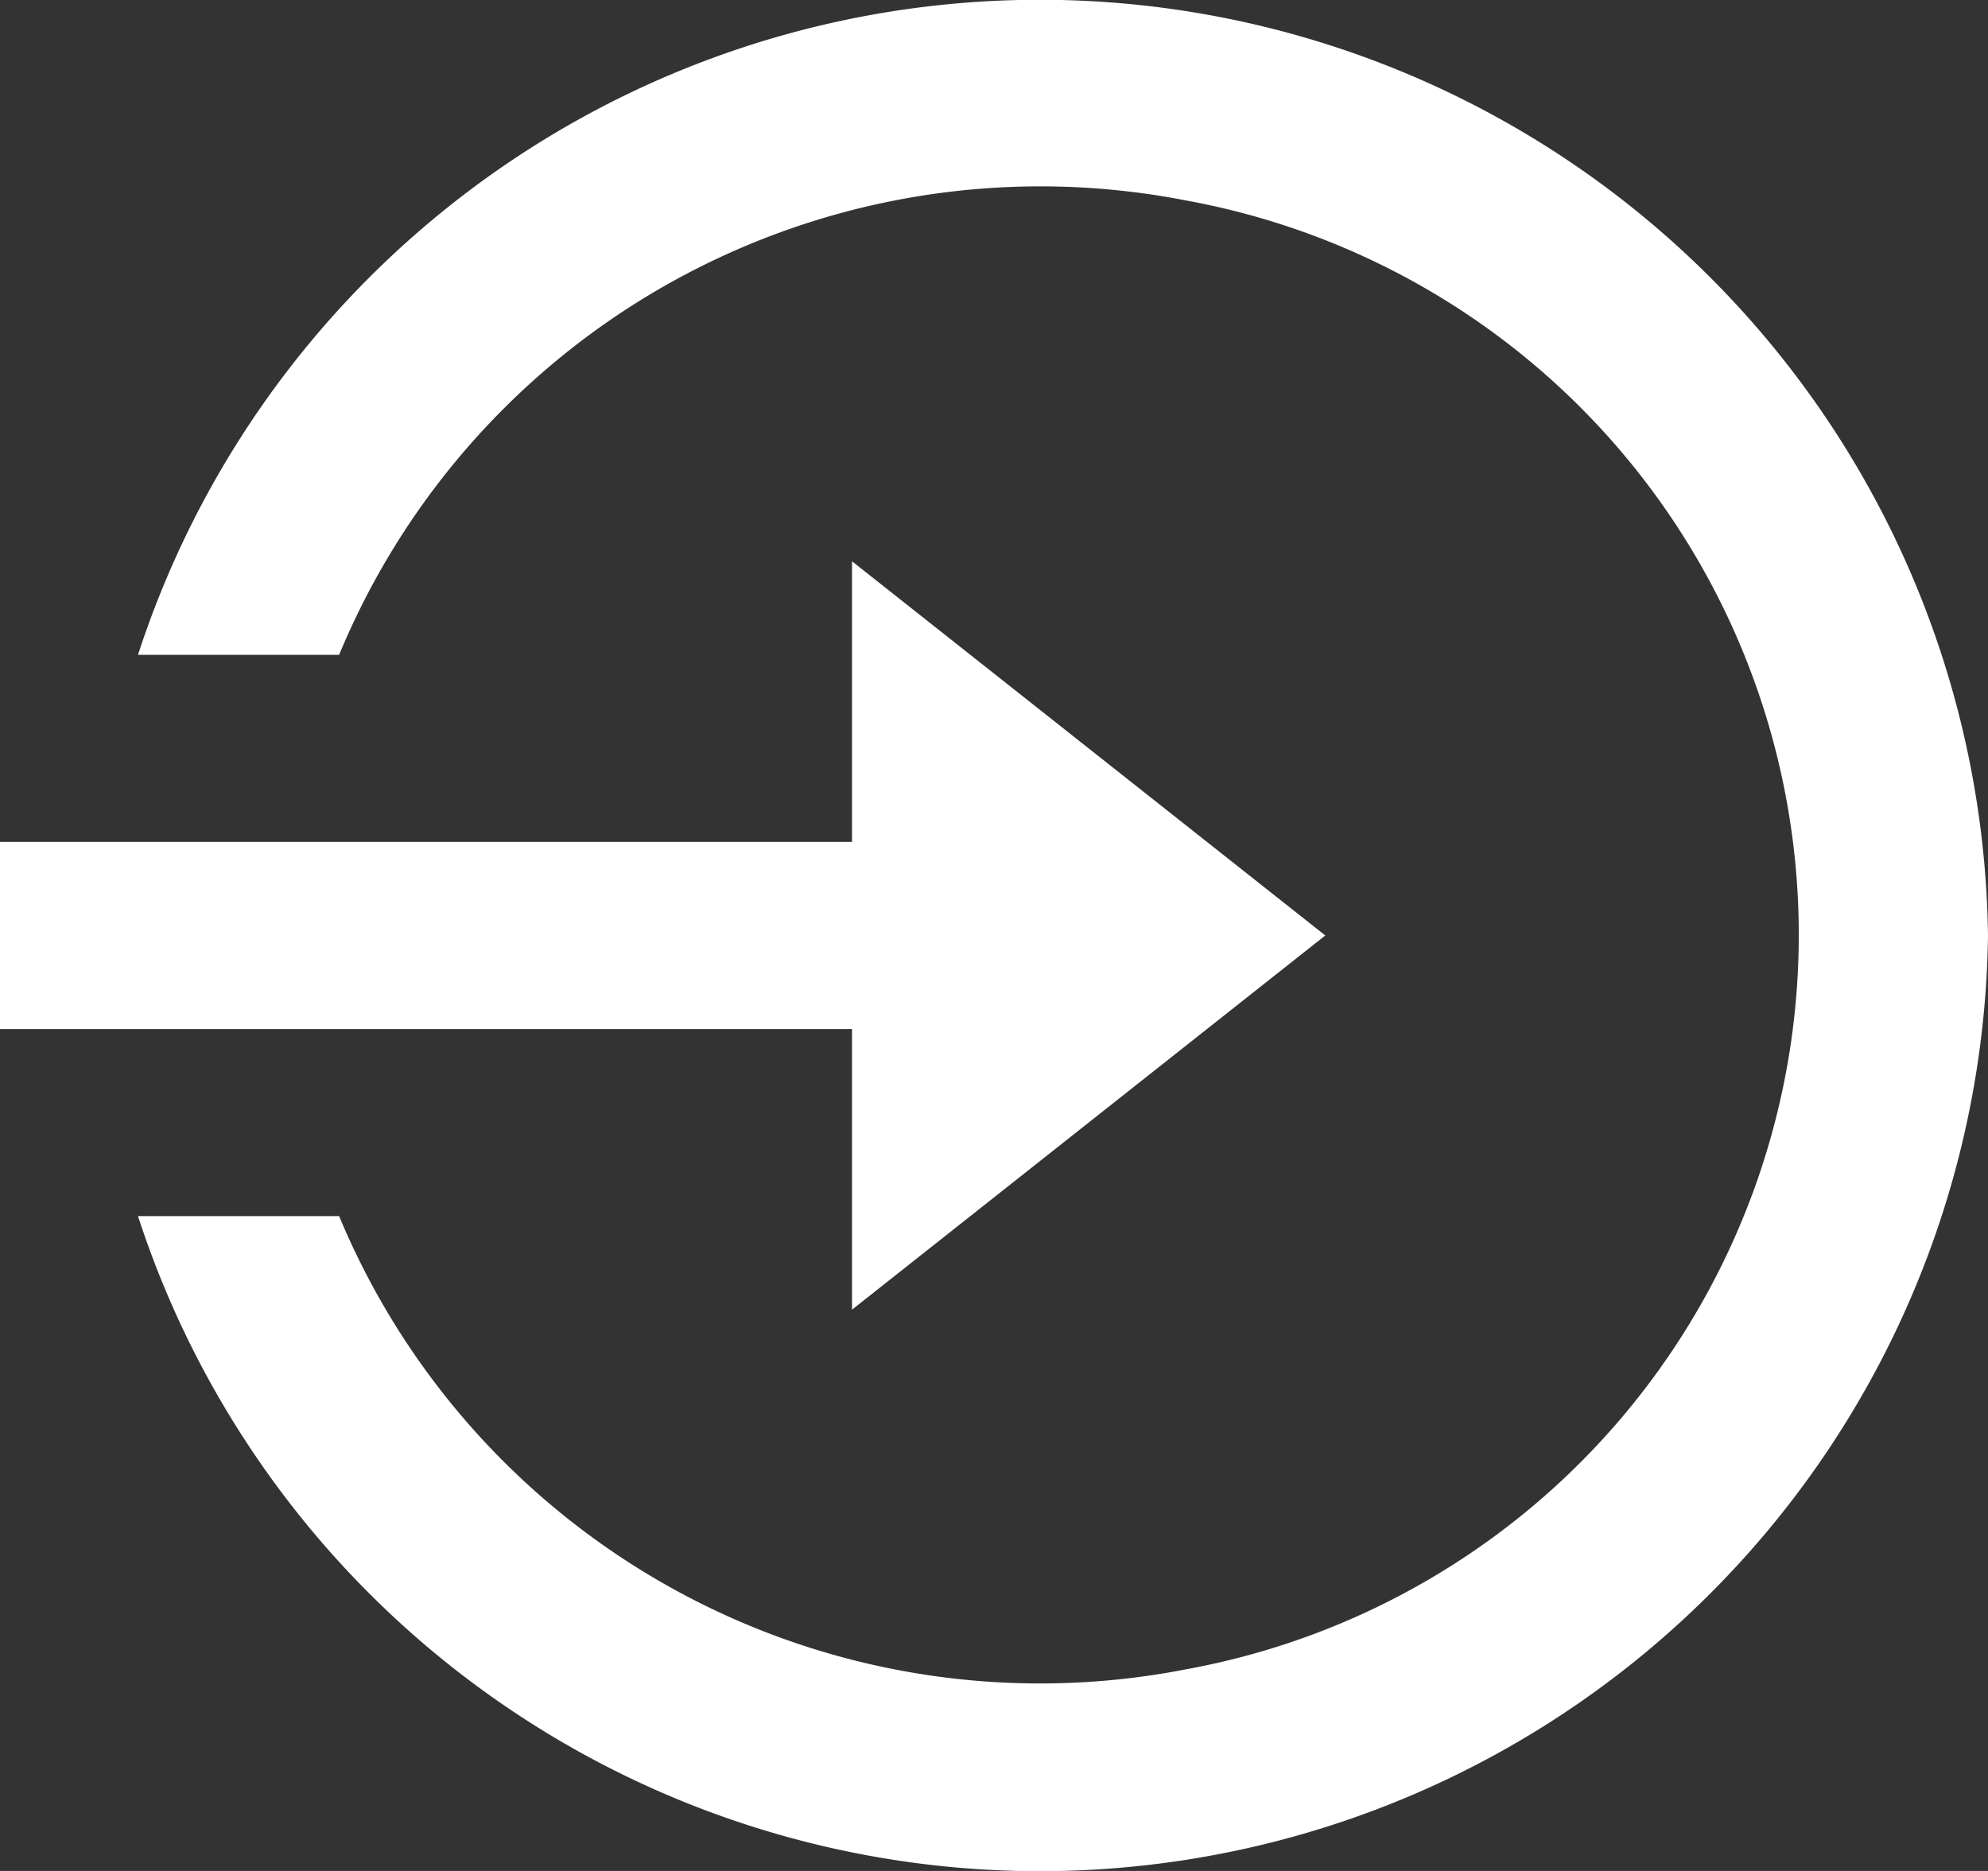 <svg xmlns="http://www.w3.org/2000/svg" width="17" height="16" viewBox="0 0 17 16">
  <rect x="0" y="0" width="17" height="16" fill="#333333" stroke="none"/>
  <path id="Path_5" data-name="Path 5" d="M8.286,9.2V6.8L12.333,10,8.286,13.2V10.8H1V9.2ZM2.18,12.4H3.9a6.494,6.494,0,0,0,7.24,3.876,6.384,6.384,0,0,0,0-12.562A6.491,6.491,0,0,0,3.9,7.6H2.18A8.109,8.109,0,0,1,18,10,8.109,8.109,0,0,1,2.18,12.4Z" transform="translate(-1 -2)" fill="#fff"/>
</svg>
